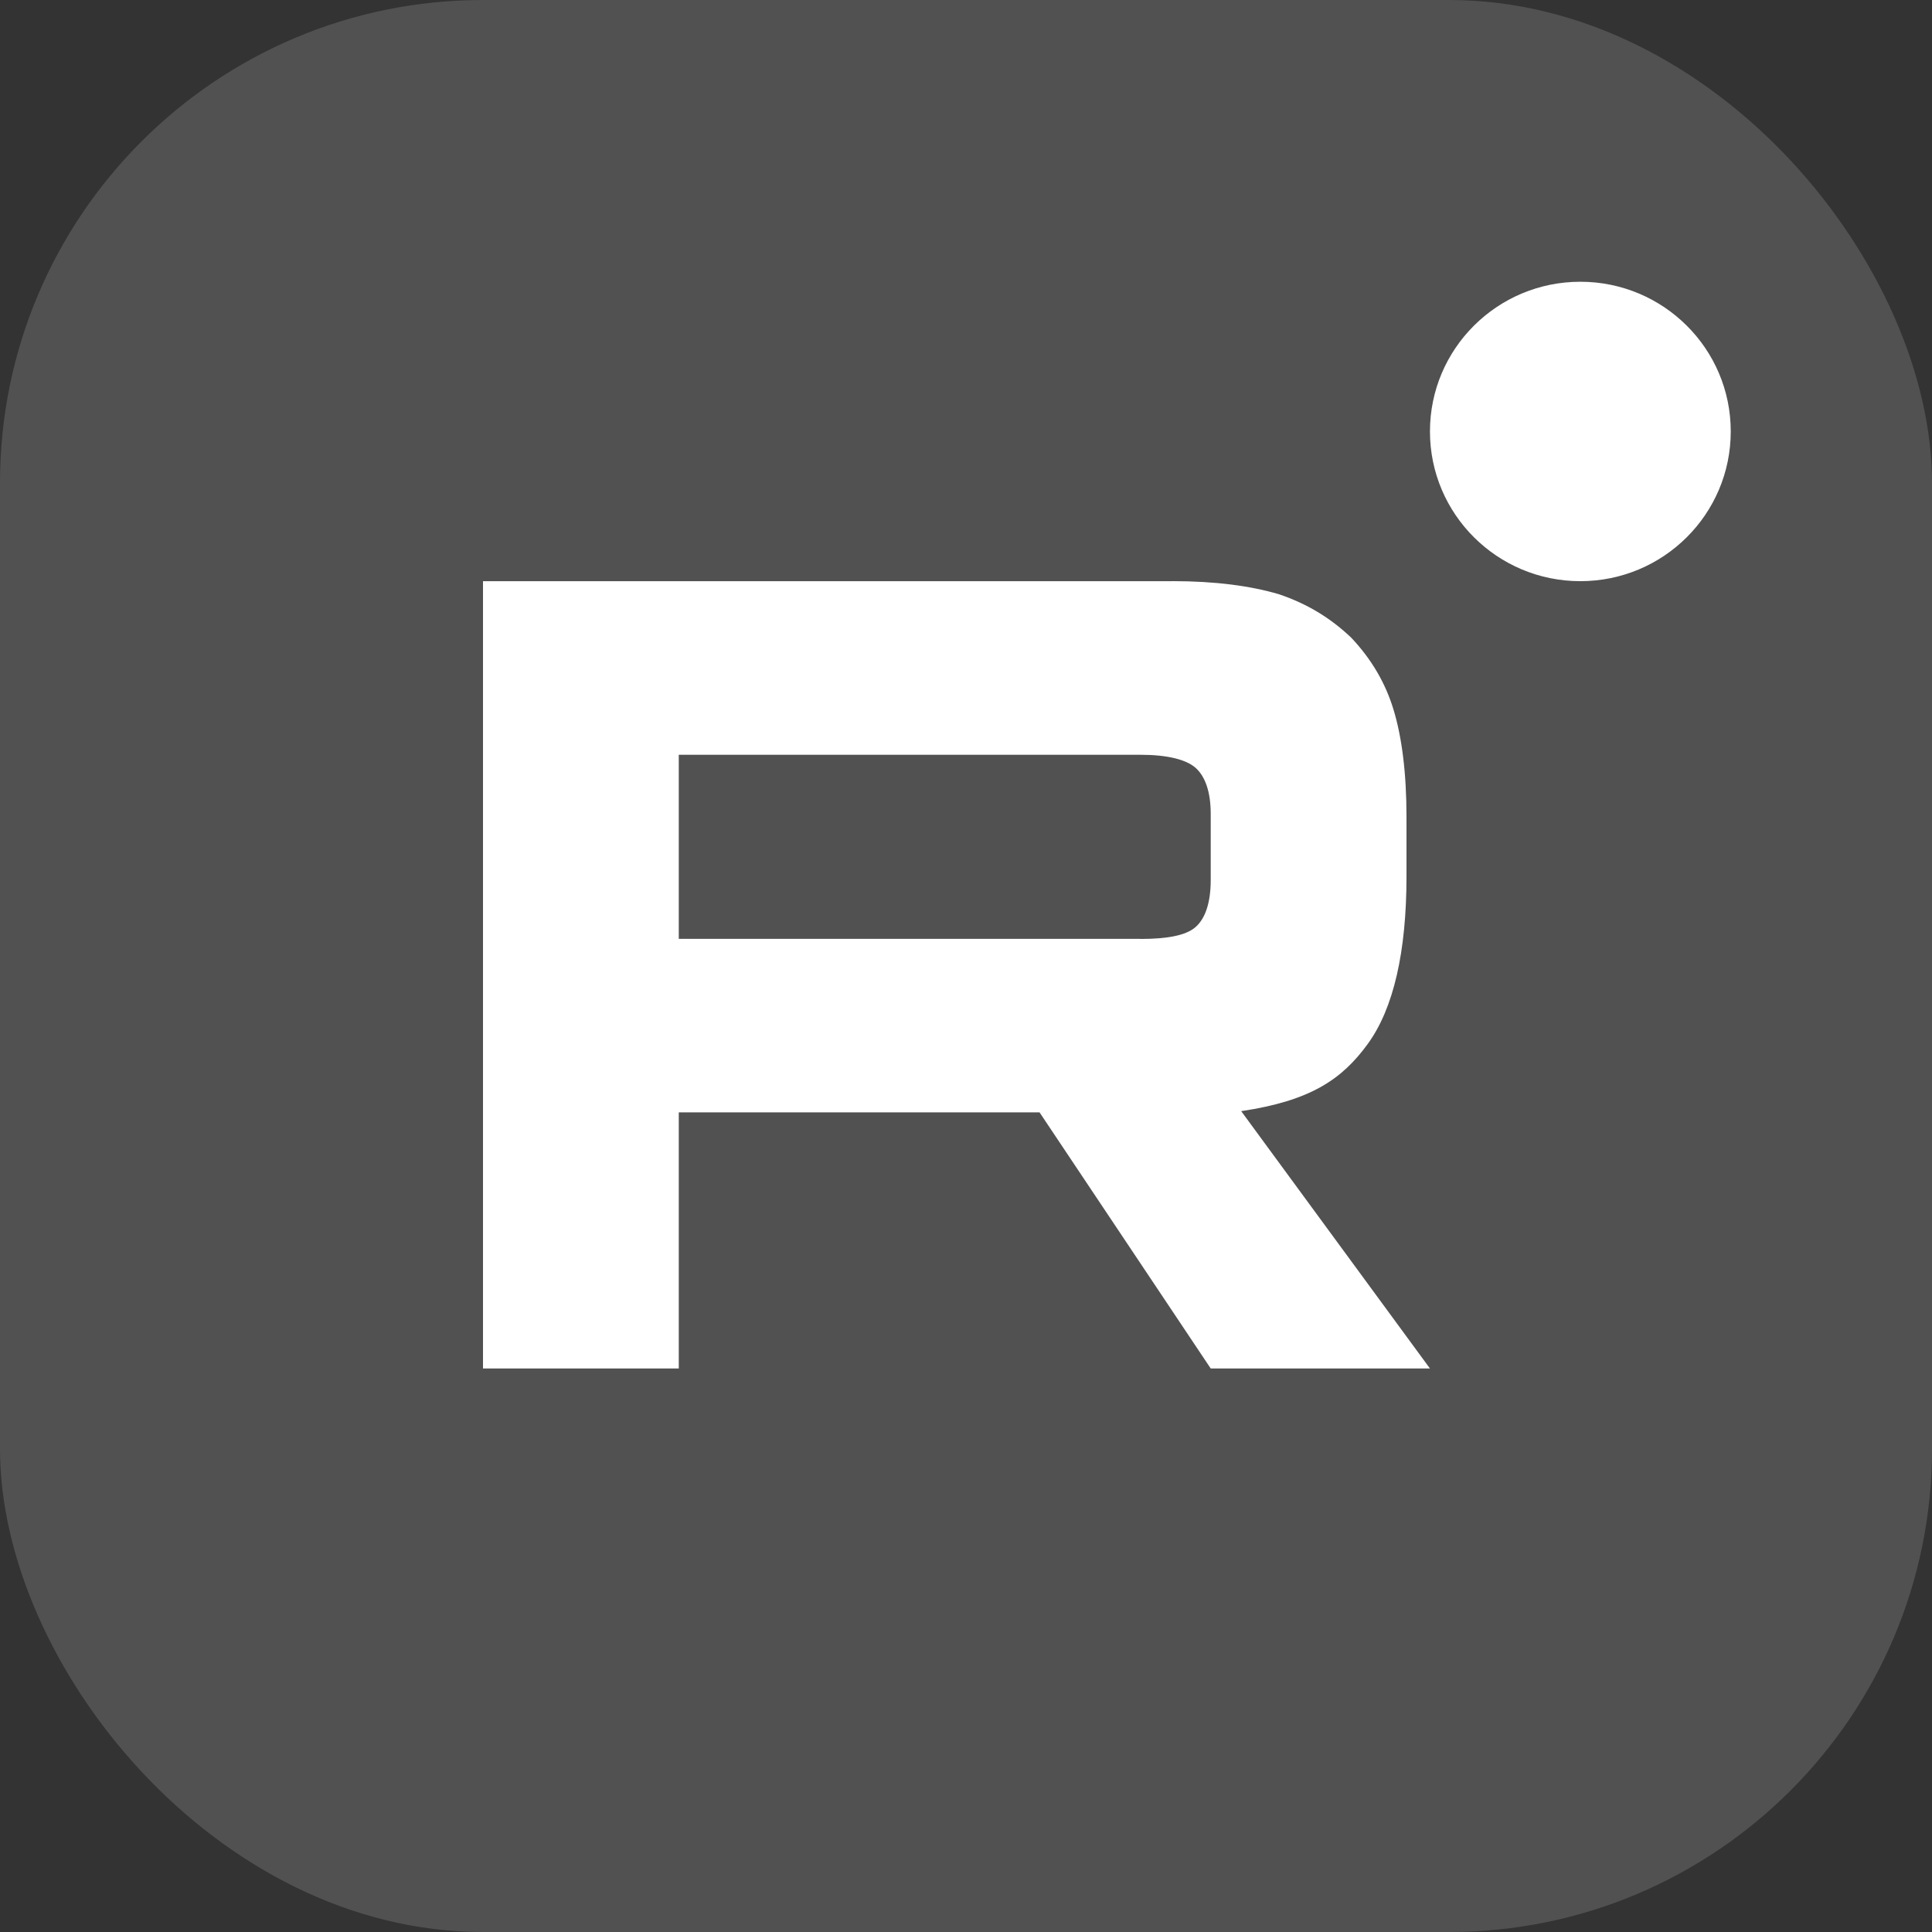 <?xml version="1.0" encoding="UTF-8"?> <svg xmlns="http://www.w3.org/2000/svg" width="48" height="48" viewBox="0 0 48 48" fill="none"><rect x="0" y="0" width="48" height="48" fill="#333333" stroke="none"/><rect width="48" height="48" rx="12" fill="white" fill-opacity="0.15"></rect><g clip-path="url(#clip0_10823_484)"><path d="M28.332 23.326H16.864V18.752H28.332C29.002 18.752 29.468 18.87 29.702 19.075C29.936 19.281 30.08 19.662 30.08 20.219V21.861C30.08 22.448 29.936 22.829 29.702 23.034C29.468 23.24 29.002 23.328 28.332 23.328V23.326ZM29.119 14.44H12V34H16.864V27.636H25.827L30.08 34H35.527L30.837 27.606C32.566 27.348 33.343 26.814 33.983 25.934C34.623 25.054 34.944 23.647 34.944 21.77V20.303C34.944 19.19 34.827 18.31 34.623 17.635C34.419 16.961 34.07 16.374 33.575 15.847C33.051 15.348 32.469 14.997 31.769 14.762C31.07 14.556 30.195 14.438 29.119 14.438V14.44Z" fill="white"></path><path d="M39.263 14.439C41.327 14.439 43 12.774 43 10.719C43 8.665 41.327 7 39.263 7C37.2 7 35.527 8.665 35.527 10.719C35.527 12.774 37.2 14.439 39.263 14.439Z" fill="white"></path></g><defs><clipPath id="clip0_10823_484"><rect width="31" height="27" fill="white" transform="translate(12 7)"></rect></clipPath></defs></svg> 